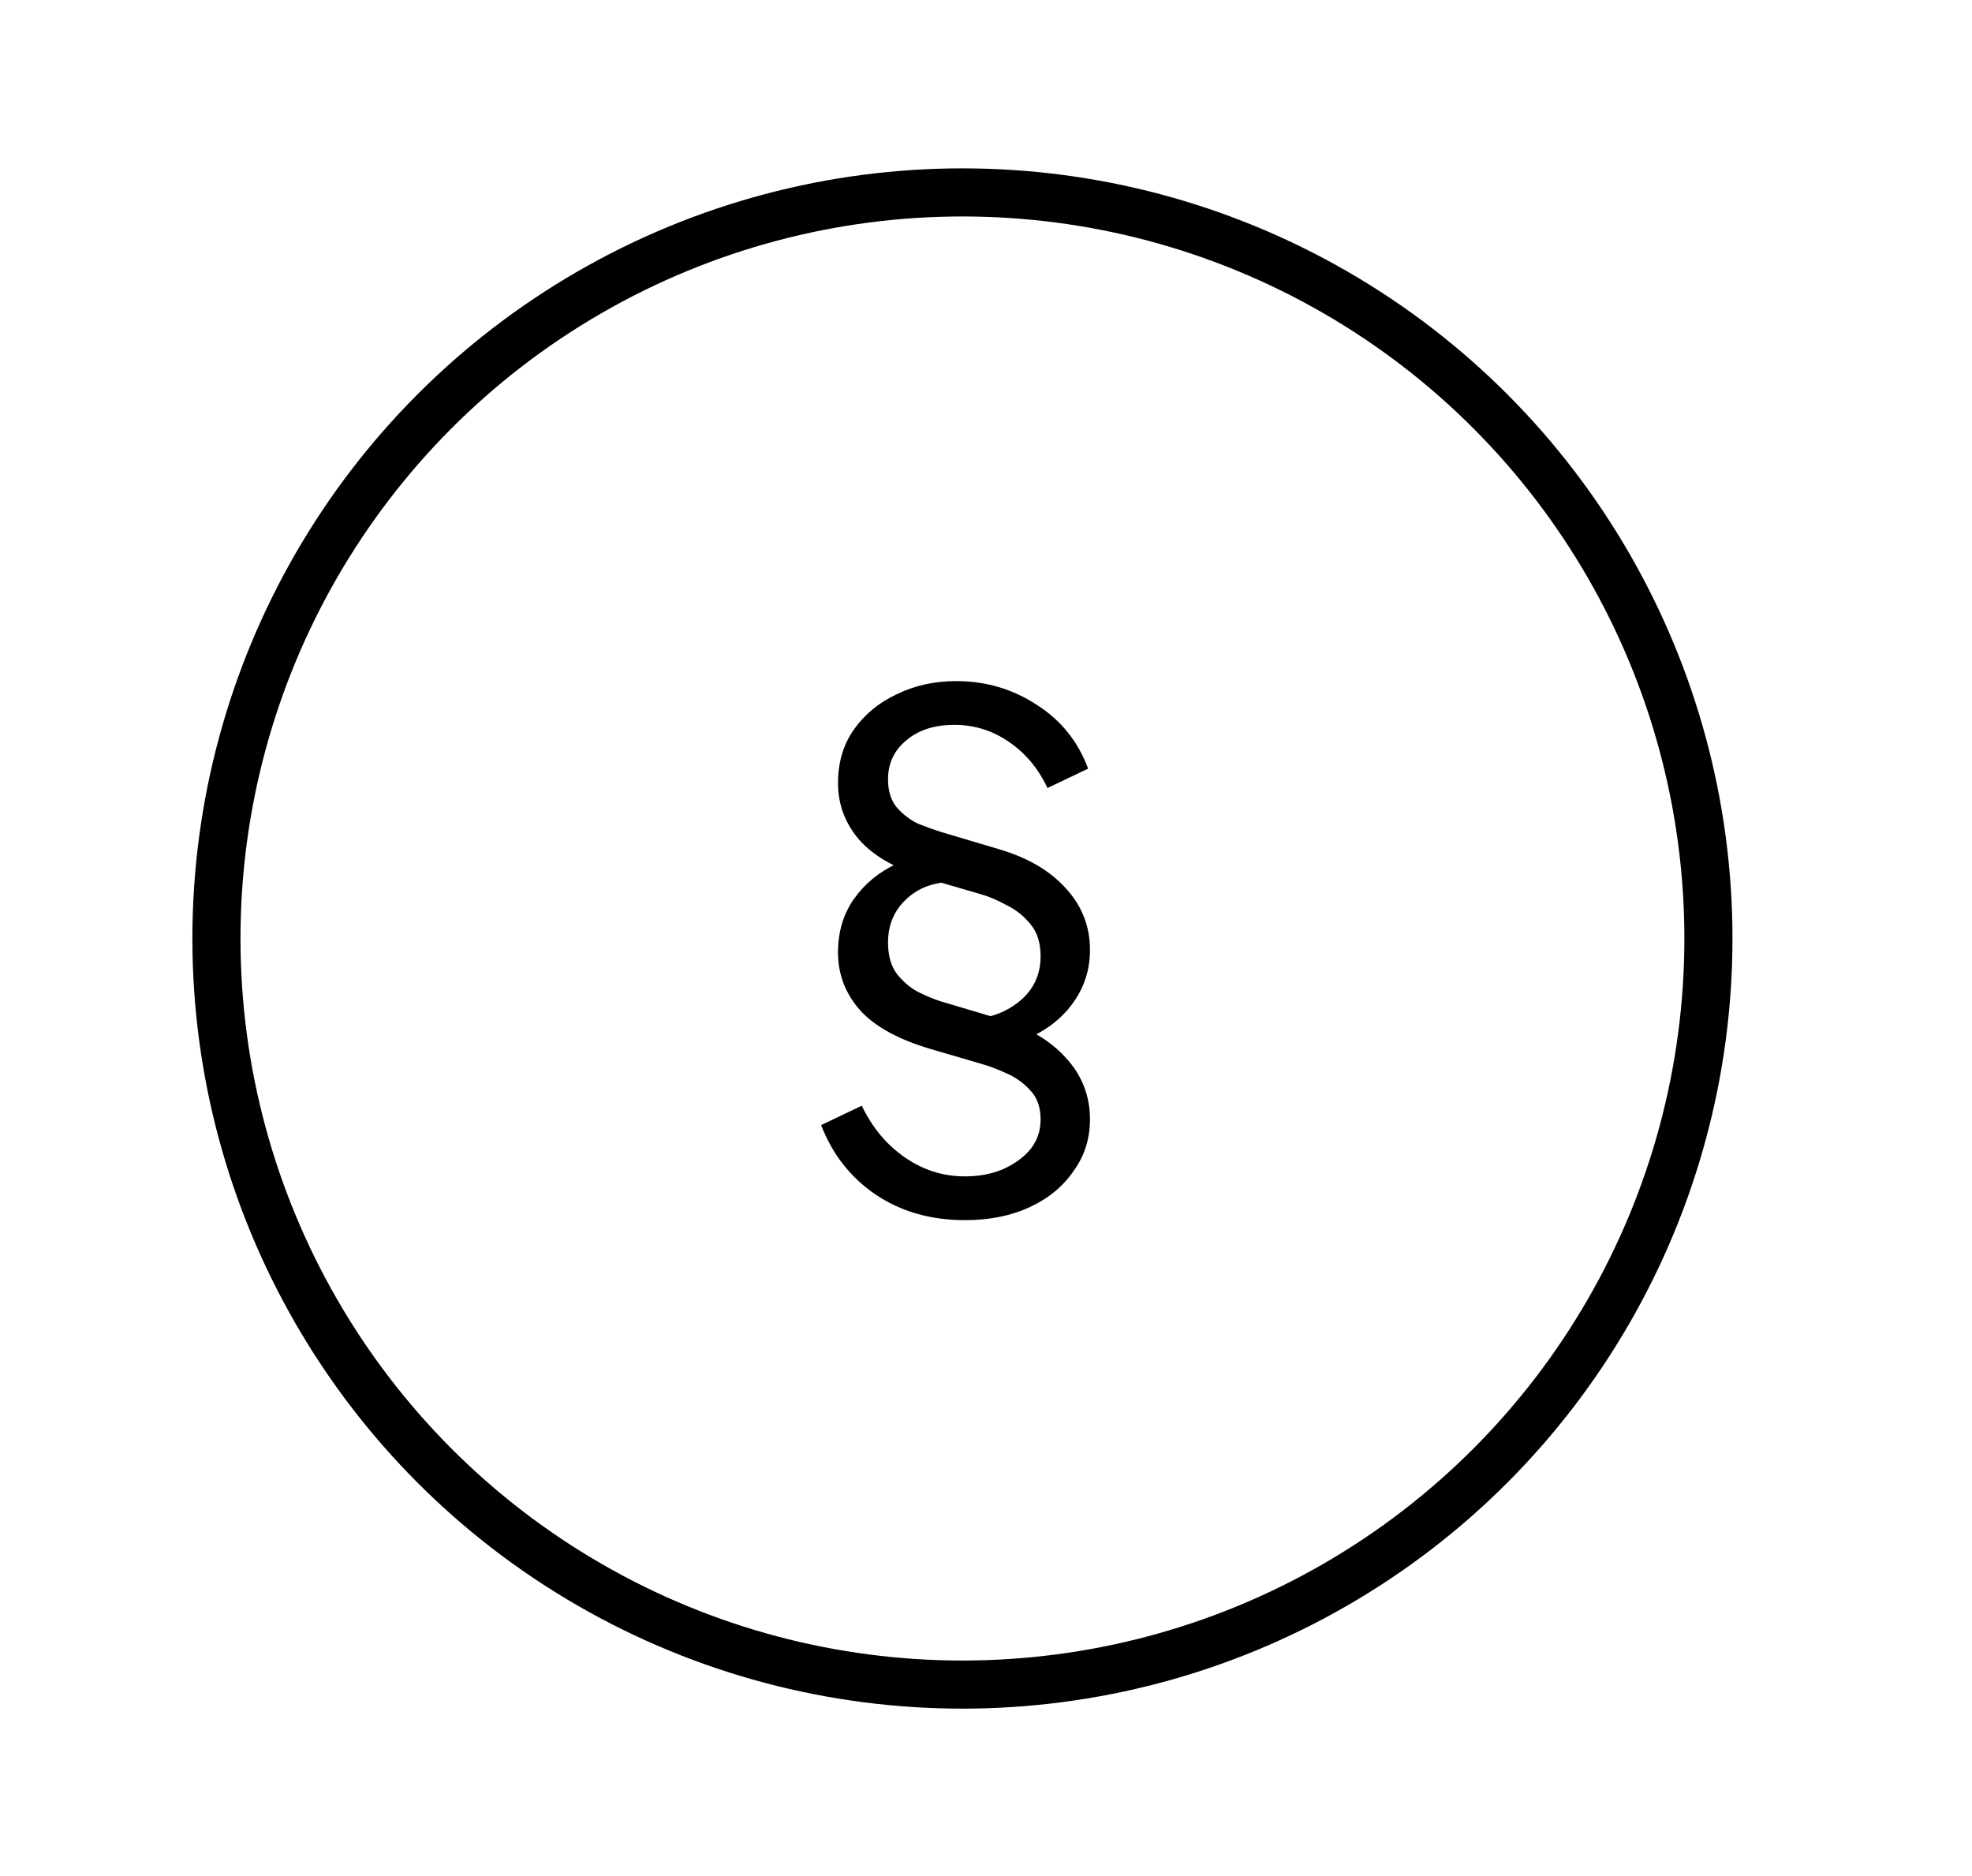 <svg width="82" height="78" viewBox="0 0 82 78" fill="none" xmlns="http://www.w3.org/2000/svg">
<rect width="82" height="78" fill="white"/>
<circle cx="40.02" cy="39.02" r="31.02" fill="white" stroke="black" stroke-width="2"/>
<path d="M40.124 50.73C38.703 50.73 37.463 50.375 36.406 49.664C35.366 48.953 34.612 47.991 34.144 46.778L35.834 45.972C36.267 46.873 36.857 47.584 37.602 48.104C38.365 48.641 39.205 48.91 40.124 48.91C41.008 48.91 41.753 48.685 42.36 48.234C42.967 47.801 43.27 47.237 43.27 46.544C43.27 46.041 43.131 45.643 42.854 45.348C42.577 45.036 42.239 44.793 41.84 44.62C41.459 44.447 41.112 44.317 40.8 44.23L38.668 43.606C37.333 43.207 36.363 42.67 35.756 41.994C35.149 41.301 34.846 40.503 34.846 39.602C34.846 38.753 35.063 38.016 35.496 37.392C35.947 36.751 36.545 36.257 37.29 35.91C38.035 35.546 38.859 35.364 39.76 35.364L39.682 36.664C38.85 36.664 38.183 36.907 37.68 37.392C37.177 37.86 36.926 38.458 36.926 39.186C36.926 39.723 37.047 40.157 37.29 40.486C37.55 40.815 37.845 41.067 38.174 41.24C38.521 41.413 38.833 41.543 39.11 41.63L41.554 42.358C42.733 42.705 43.651 43.242 44.31 43.97C44.986 44.698 45.324 45.556 45.324 46.544C45.324 47.341 45.099 48.052 44.648 48.676C44.215 49.317 43.608 49.82 42.828 50.184C42.048 50.548 41.147 50.73 40.124 50.73ZM40.124 43.684V42.384C41.008 42.384 41.753 42.141 42.36 41.656C42.967 41.171 43.27 40.538 43.27 39.758C43.27 39.203 43.131 38.761 42.854 38.432C42.577 38.085 42.239 37.817 41.84 37.626C41.459 37.418 41.112 37.271 40.8 37.184L38.668 36.56C37.333 36.161 36.363 35.624 35.756 34.948C35.149 34.255 34.846 33.457 34.846 32.556C34.846 31.707 35.063 30.97 35.496 30.346C35.947 29.705 36.545 29.211 37.29 28.864C38.035 28.5 38.859 28.318 39.76 28.318C40.991 28.318 42.109 28.647 43.114 29.306C44.119 29.947 44.83 30.831 45.246 31.958L43.556 32.764C43.175 31.949 42.637 31.308 41.944 30.84C41.268 30.372 40.514 30.138 39.682 30.138C38.85 30.138 38.183 30.355 37.68 30.788C37.177 31.204 36.926 31.741 36.926 32.4C36.926 32.885 37.047 33.275 37.29 33.57C37.55 33.865 37.845 34.09 38.174 34.246C38.521 34.385 38.833 34.497 39.11 34.584L41.554 35.312C42.733 35.659 43.651 36.196 44.31 36.924C44.986 37.652 45.324 38.51 45.324 39.498C45.324 40.295 45.099 41.015 44.648 41.656C44.215 42.28 43.608 42.774 42.828 43.138C42.048 43.502 41.147 43.684 40.124 43.684Z" fill="black"/>
</svg>
